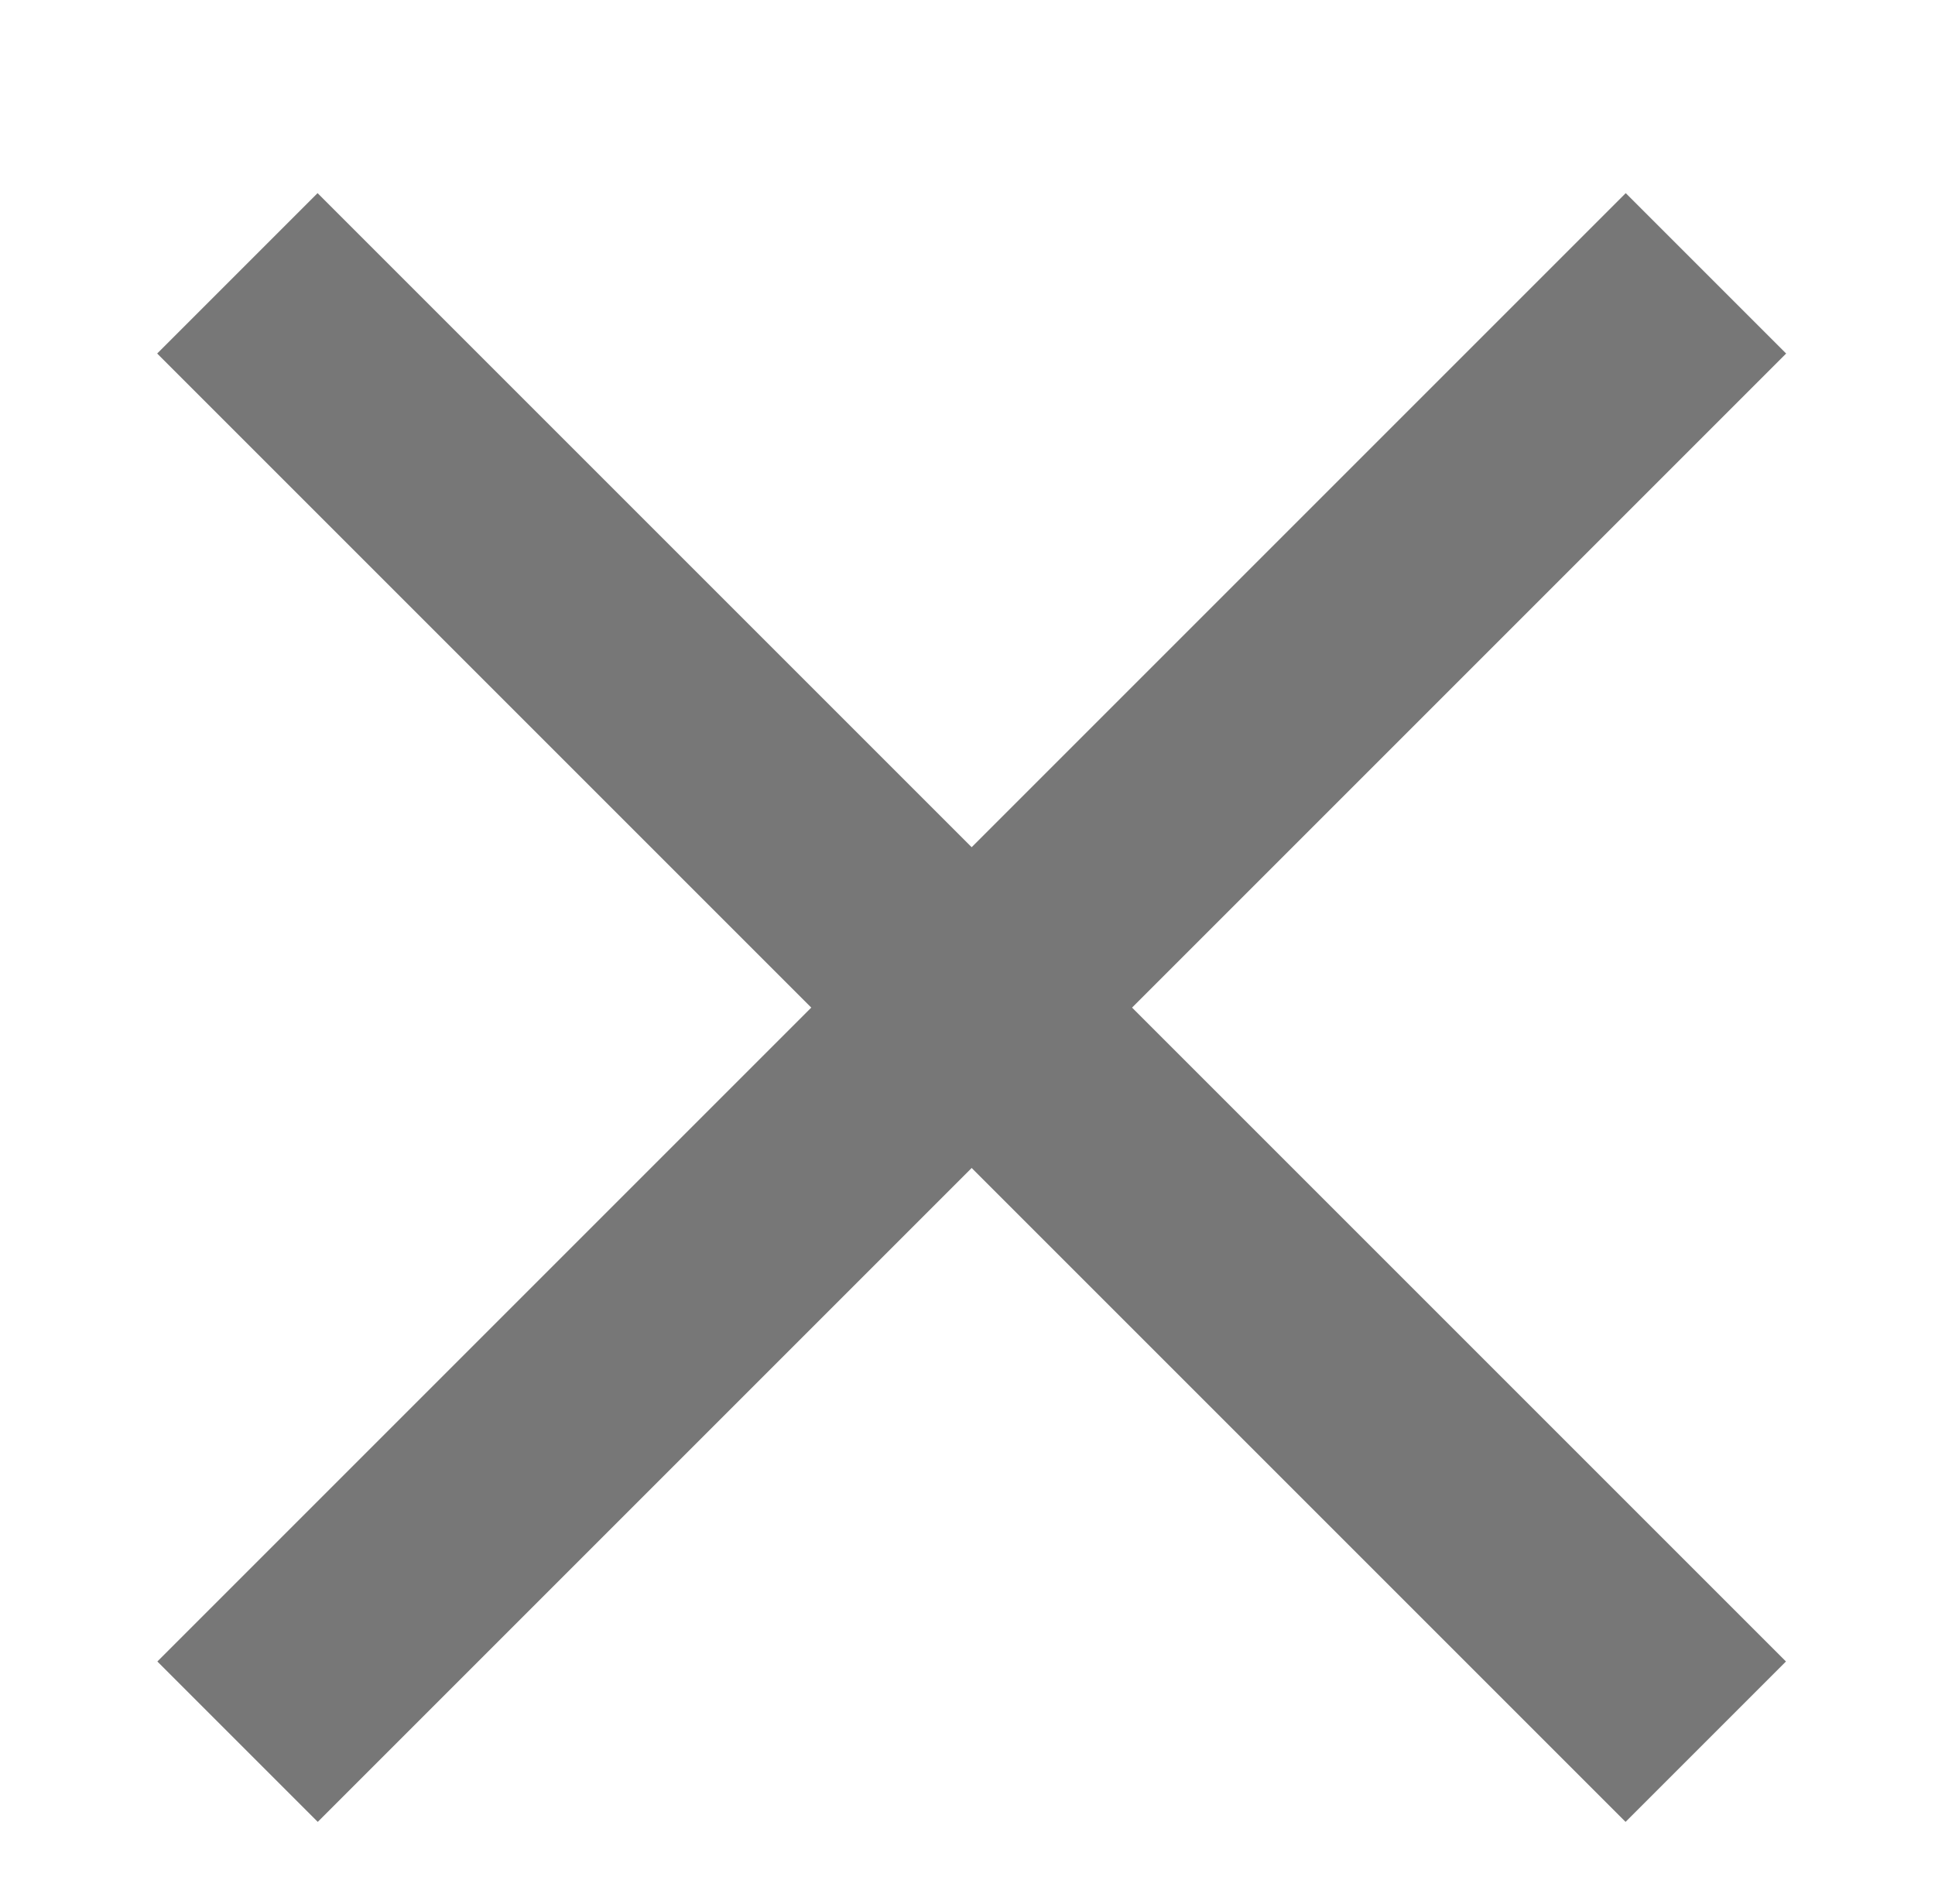 <svg width="62" height="61" viewBox="0 0 62 61" fill="none" xmlns="http://www.w3.org/2000/svg">
<path d="M7.606 8.758L54.655 55.807" stroke="#777777" stroke-width="7.268"/>
<path d="M54.661 8.758L7.612 55.807" stroke="#777777" stroke-width="7.268"/>
</svg>
